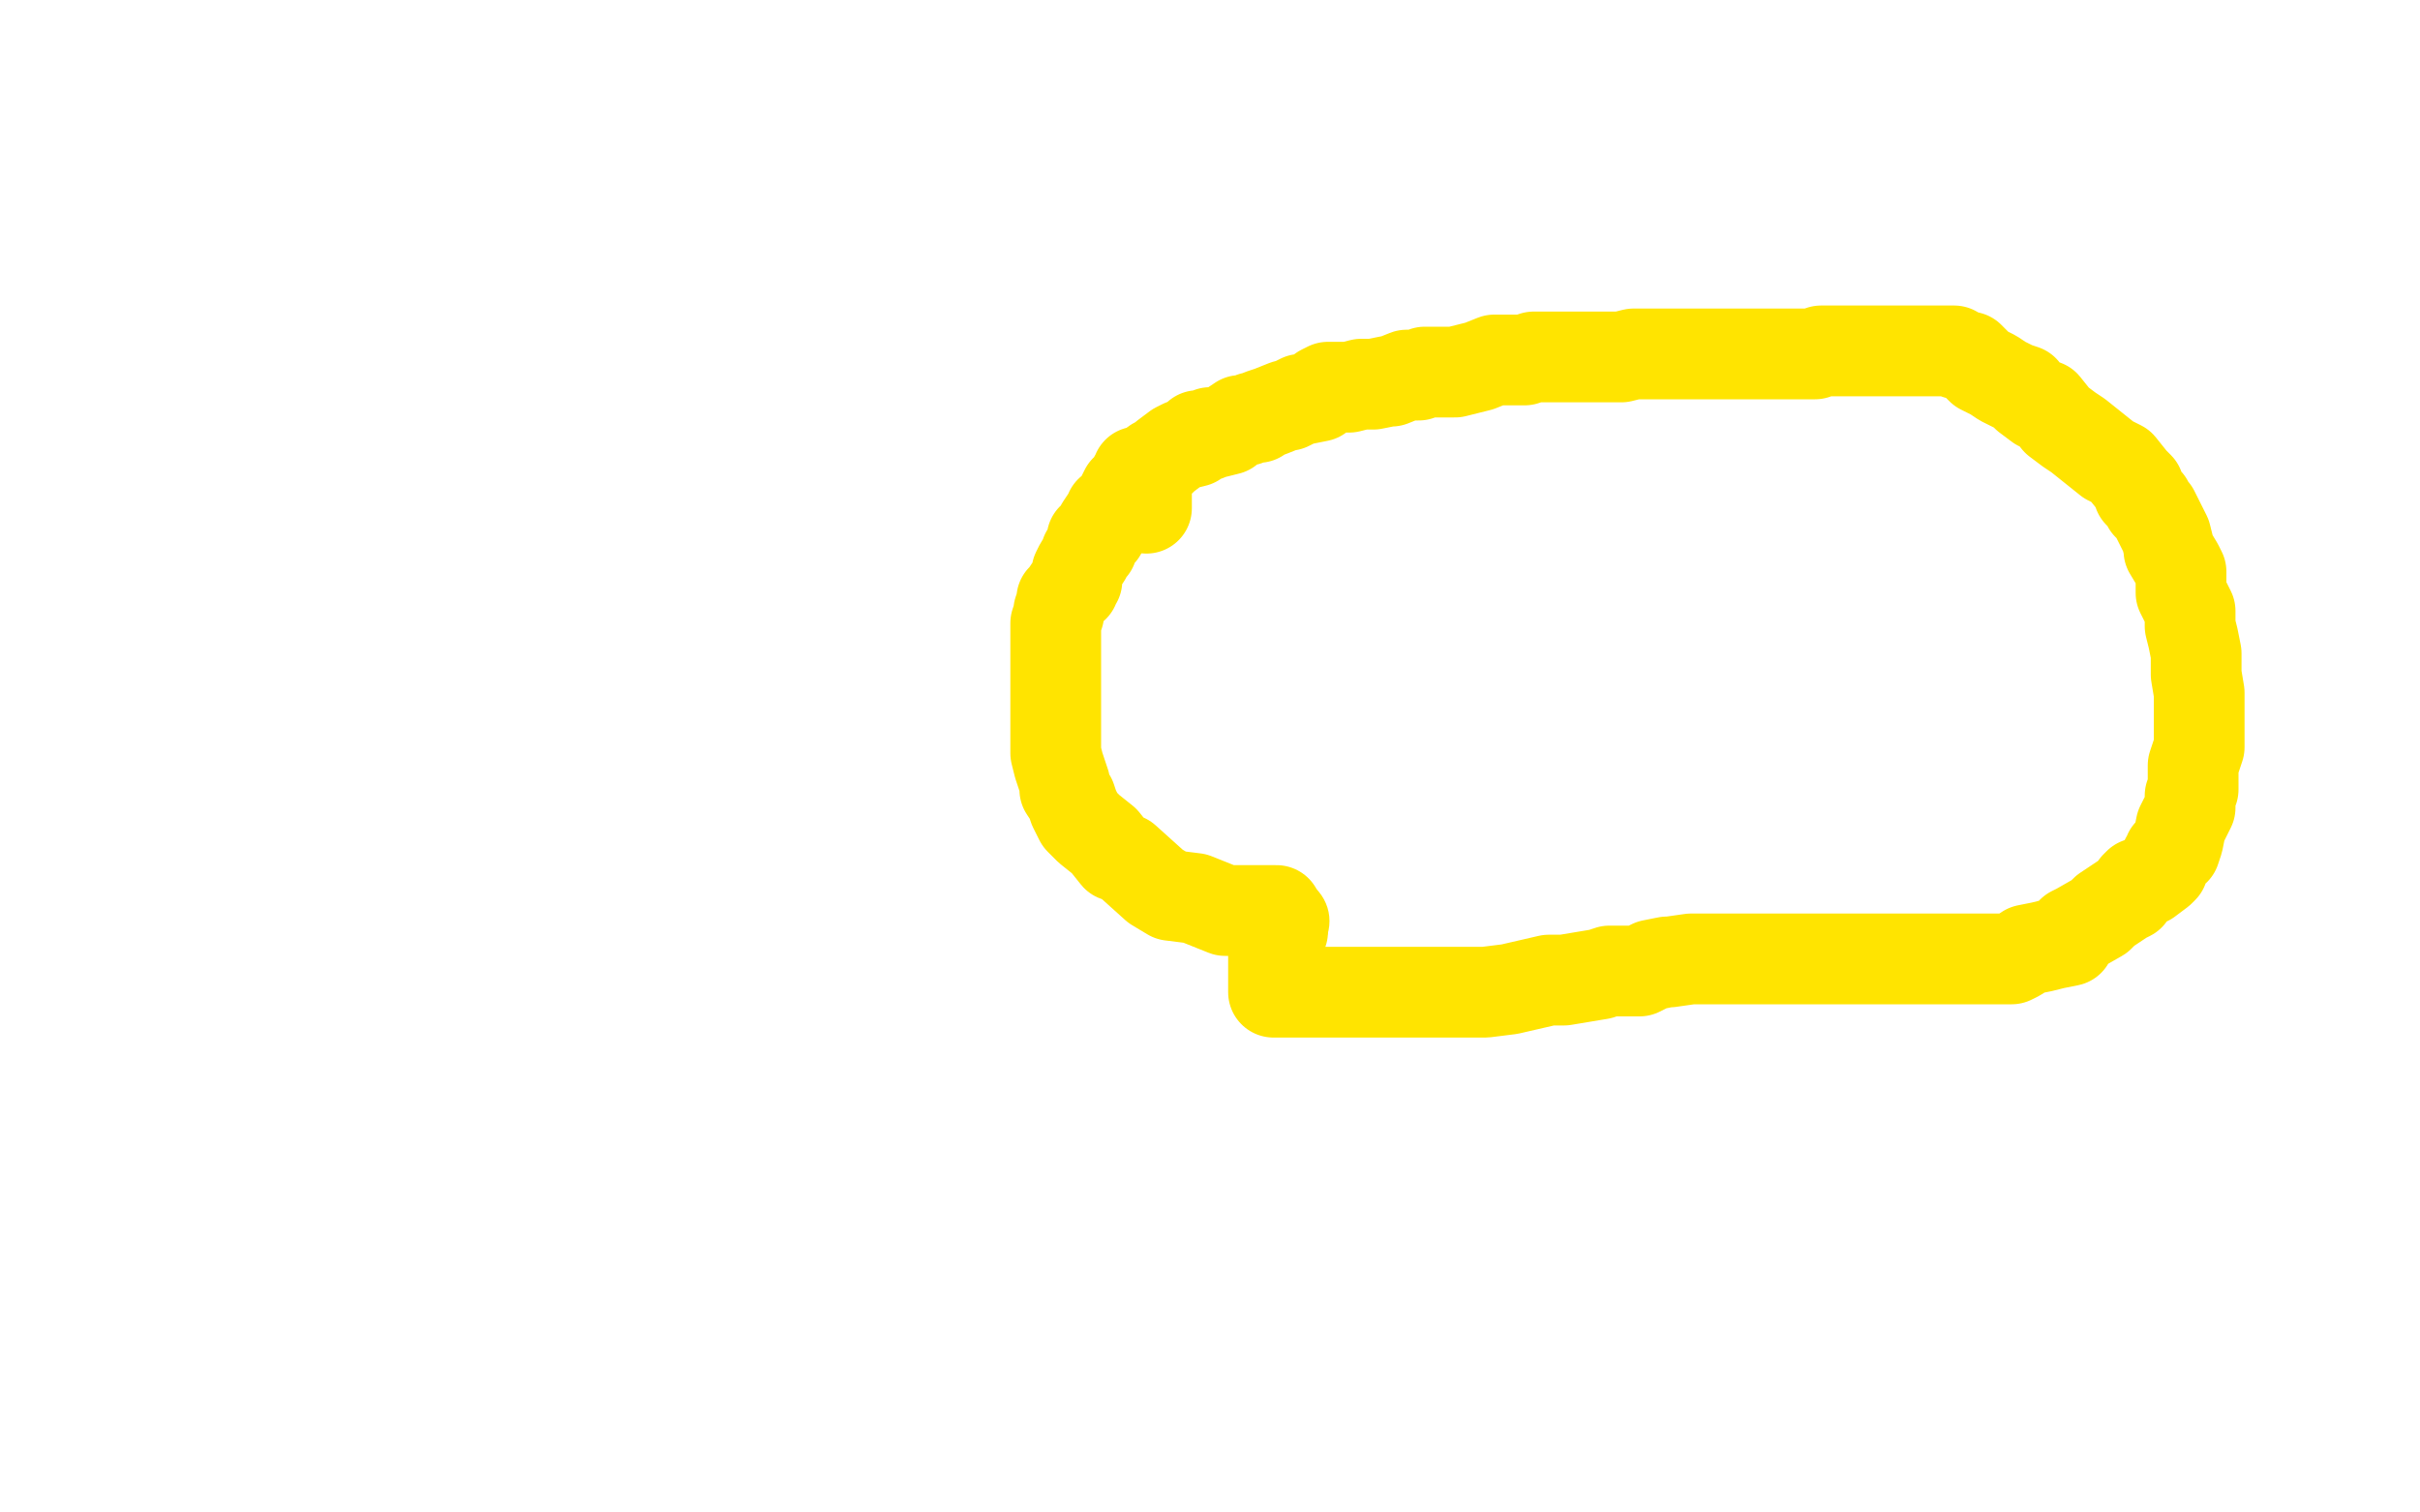 <?xml version="1.0" standalone="no"?>
<!DOCTYPE svg PUBLIC "-//W3C//DTD SVG 1.1//EN"
"http://www.w3.org/Graphics/SVG/1.1/DTD/svg11.dtd">

<svg width="800" height="500" version="1.1" xmlns="http://www.w3.org/2000/svg" xmlns:xlink="http://www.w3.org/1999/xlink" style="stroke-antialiasing: false"><desc>This SVG has been created on https://colorillo.com/</desc><rect x='0' y='0' width='800' height='500' style='fill: rgb(255,255,255); stroke-width:0' /><polyline points="422,301 421,301 421,301 419,301 419,301 417,301 417,301 415,301 415,301 409,301 409,301 405,301 405,301 395,297 387,296 382,293 372,284 369,283 365,278 360,274 357,271 355,267 354,264 352,261 352,259 350,253 349,249 349,246 349,241 349,239 349,233 349,231 349,228 349,224 349,222 349,221 349,219 349,217 349,214 349,213 349,211 349,209 349,208 349,207 349,206 350,203 350,202 351,199 351,198 352,197 354,194 355,194 355,193 356,192 356,189 357,187 359,184 359,183 361,181 361,179 361,178 364,176 364,174 366,171 367,171 367,169 370,167 370,166 371,166 371,164 372,162 374,162 374,161 375,159 375,158 376,158 376,157 376,156 377,156" style="fill: none; stroke: #ffe400; stroke-width: 30; stroke-linejoin: round; stroke-linecap: round; stroke-antialiasing: false; stroke-antialias: 0; opacity: 1.0"/>
<polyline points="379,168 379,167 379,167 379,166 379,166 379,164 379,164 379,163 379,163 379,162 379,162 379,161 379,159 379,158 379,156 382,153 384,152 385,151 389,148 391,147 395,146 396,144 399,144 400,143 402,143 406,142 407,141 410,139 411,139 412,139 414,138 416,138 417,137 420,136 425,134 426,134 430,132 431,132 436,131 437,129 439,128 444,128 446,128 450,127 451,127 454,127 459,126 460,126 465,124 469,124 471,123 477,123 481,123 485,122 489,121 494,119 496,119 497,119 502,119 504,119 507,118 510,118 512,118 520,118 522,118 531,118 536,118 540,117 545,117 549,117 555,117 557,117 561,117 565,117 567,117 575,117 579,117 585,117 587,117 590,117 594,117 595,117 596,117 597,117 599,117 600,117 602,116 606,116 610,116 612,116 617,116 620,116 624,116 630,116 632,116 635,116 636,116 639,116 641,116 642,116 646,116 647,117 651,118 654,121 655,122 659,124 662,126 664,127 666,128 669,129 670,131 674,134 676,134 680,139 684,142 687,144 697,152 701,154 705,159 707,161 707,163 710,166 710,167 712,169 714,173 716,177 717,181 717,182 720,187 721,189 721,196 722,198 724,202 724,207 725,211 726,216 726,217 726,222 726,223 727,229 727,232 727,239 727,243 727,247 725,253 725,256 725,261 724,263 724,267 722,271 721,273 720,278 719,281 717,282 717,283 716,284 715,287 714,288 710,291 707,292 706,293 704,296 702,297 696,301 694,303 687,307 685,308 684,311 679,312 675,313 670,314 667,316 665,317 661,317 660,317 655,317 652,317 650,317 642,317 640,317 632,317 627,317 619,317 614,317 606,317 592,317 586,317 571,317 564,317 559,317 552,318 551,318 546,319 542,321 540,321 532,321 529,322 517,324 512,324 499,327 491,328 482,328 466,328 457,328 442,328 436,328 432,328 426,328 425,328 424,328 422,328 421,328 421,327 421,326 421,324 421,323 421,321 421,318 421,316 422,312 422,311 424,308 424,307 424,306 424,304" style="fill: none; stroke: #ffe400; stroke-width: 30; stroke-linejoin: round; stroke-linecap: round; stroke-antialiasing: false; stroke-antialias: 0; opacity: 1.0"/>
<circle cx="424.5" cy="304.5" r="15" style="fill: #ffe400; stroke-antialiasing: false; stroke-antialias: 0; opacity: 1.0"/>
</svg>
